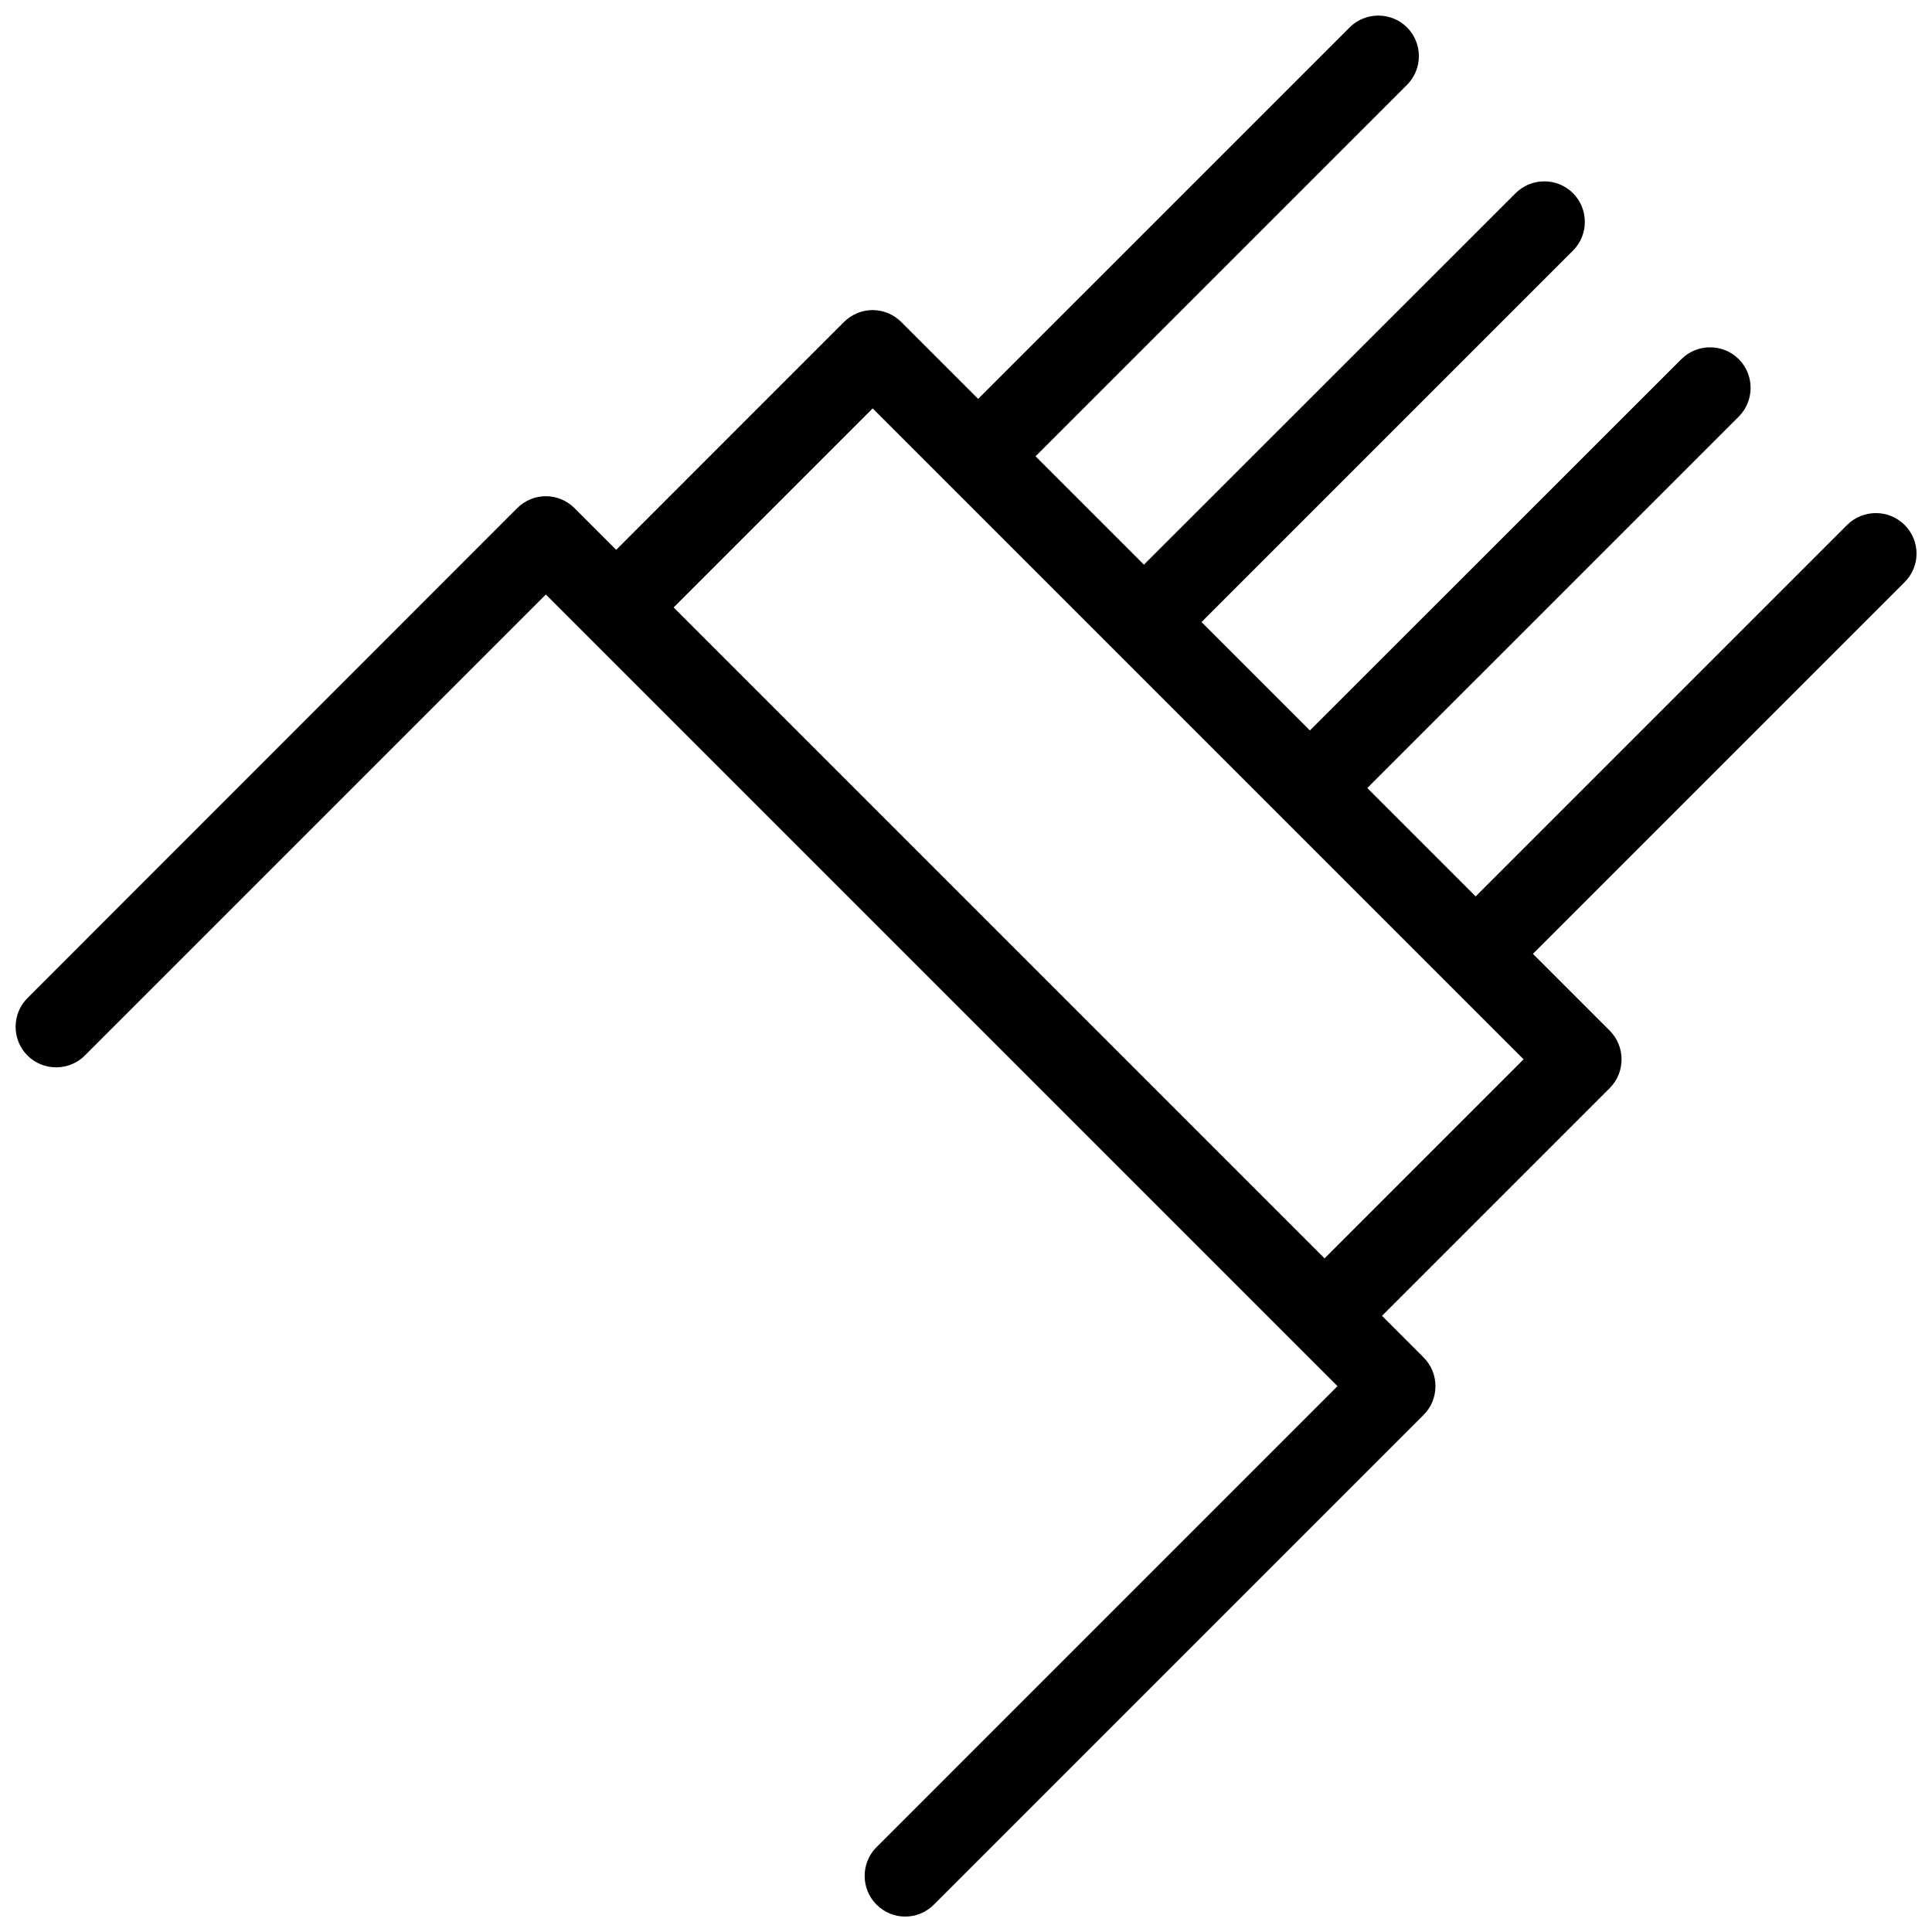 <?xml version="1.0" encoding="UTF-8"?>
<!-- Uploaded to: ICON Repo, www.svgrepo.com, Generator: ICON Repo Mixer Tools -->
<svg width="800px" height="800px" version="1.1" viewBox="144 144 512 512" xmlns="http://www.w3.org/2000/svg">
 <defs>
  <clipPath id="a">
   <path d="m148.09 148.09h503.81v503.81h-503.81z"/>
  </clipPath>
 </defs>
 <g clip-path="url(#a)">
  <path d="m648.73 283.11c-4.18-4.18-11.035-4.18-15.215 0l-98.445 98.445-28.719-28.719 98.445-98.441c4.18-4.18 4.18-11.035 0-15.215-4.18-4.18-11.035-4.18-15.215 0l-98.445 98.395-28.719-28.719 98.445-98.445c4.18-4.18 4.18-11.035 0-15.215-4.18-4.18-11.035-4.18-15.215 0l-98.492 98.445-28.719-28.719 98.445-98.441c4.18-4.18 4.18-11.035 0-15.215-4.18-4.18-11.035-4.18-15.215 0l-98.445 98.441-20.355-20.355c-2.016-2.016-4.734-3.176-7.609-3.176-2.871 0-5.594 1.16-7.609 3.176l-60.352 60.359-11.035-11.035c-2.016-2.016-4.734-3.176-7.609-3.176-2.871 0-5.594 1.16-7.609 3.176l-129.77 129.83c-4.18 4.18-4.18 11.035 0 15.215 4.18 4.18 11.035 4.18 15.215 0l122.17-122.17 209.79 209.79-122.17 122.18c-4.18 4.18-4.18 11.035 0 15.215 2.117 2.117 4.836 3.176 7.609 3.176 2.769 0 5.492-1.059 7.609-3.176l129.78-129.78c4.18-4.18 4.18-11.035 0-15.215l-11.035-11.035 60.355-60.355c4.18-4.18 4.18-11.035 0-15.215l-20.355-20.355 98.445-98.445c4.281-4.18 4.281-11.031 0.051-15.215zm-153.71 194.37-172.5-172.5 52.75-52.75 172.5 172.5z"/>
 </g>
</svg>